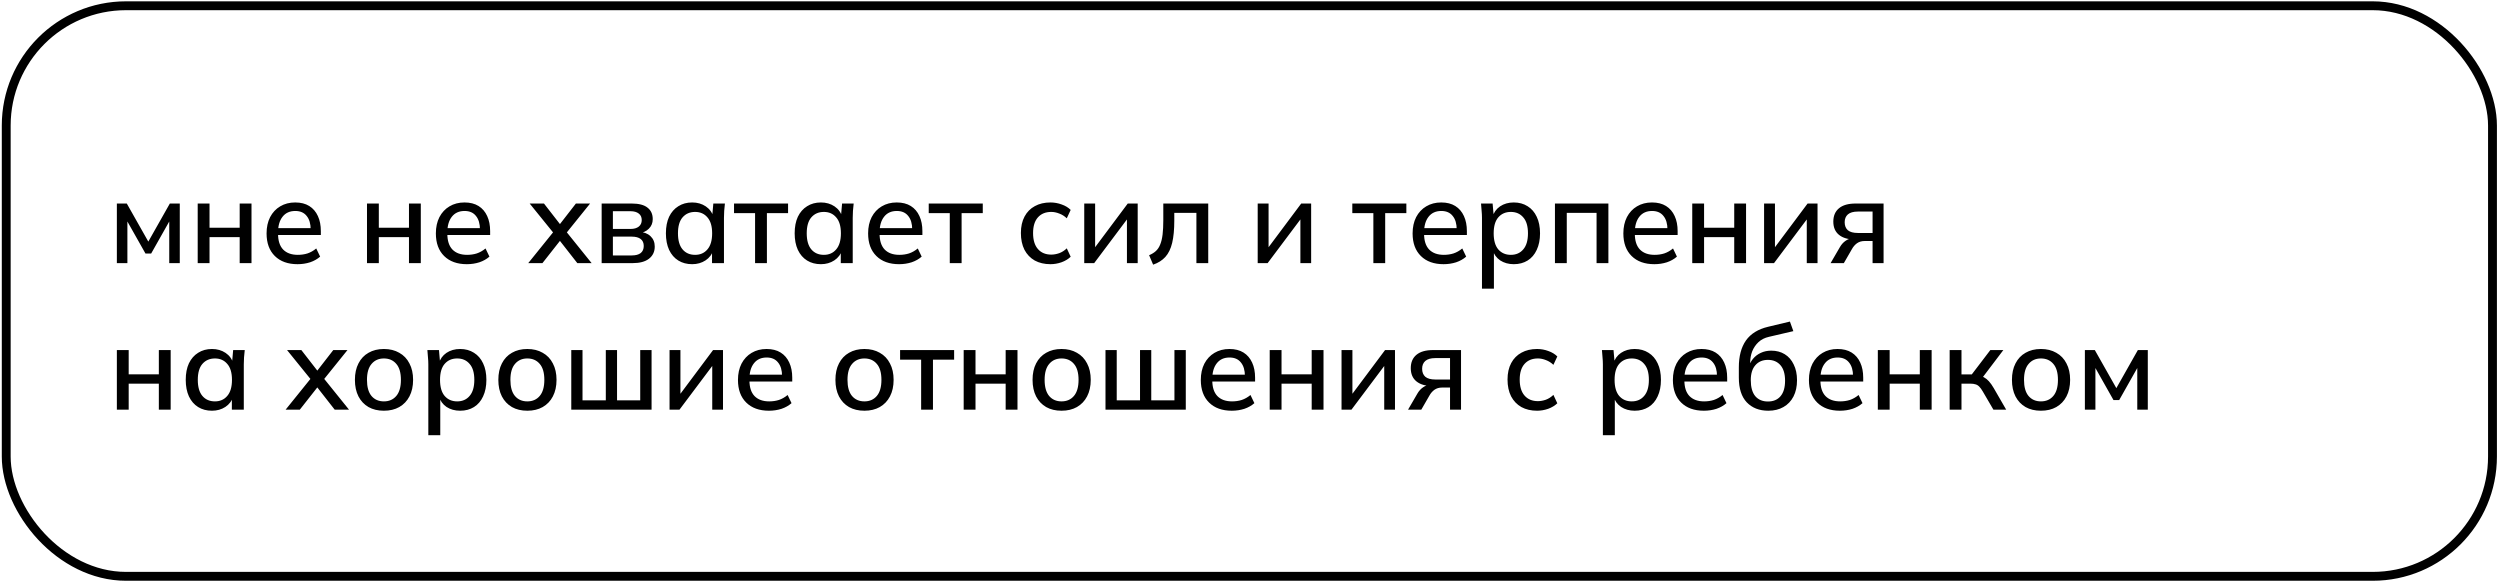 <?xml version="1.0" encoding="UTF-8"?> <svg xmlns="http://www.w3.org/2000/svg" width="563" height="131" viewBox="0 0 563 131" fill="none"><rect x="1.402" y="1.297" width="559.905" height="128.492" rx="26.973" stroke="black" stroke-width="1.997"></rect><path d="M26.317 59.255V45.834H28.554L33.401 54.409L38.248 45.834H40.485V59.255H38.115V48.843H38.7L34.04 57.098H32.762L28.102 48.843H28.688V59.255H26.317ZM44.522 59.255V45.834H47.185V51.293H53.976V45.834H56.639V59.255H53.976V53.397H47.185V59.255H44.522ZM67.009 59.495C64.843 59.495 63.139 58.883 61.896 57.657C60.653 56.432 60.032 54.737 60.032 52.571C60.032 51.169 60.298 49.944 60.831 48.896C61.381 47.849 62.136 47.041 63.094 46.473C64.071 45.887 65.198 45.594 66.477 45.594C67.737 45.594 68.793 45.86 69.645 46.393C70.498 46.925 71.146 47.68 71.59 48.657C72.033 49.615 72.255 50.751 72.255 52.065V52.917H62.136V51.373H70.418L69.965 51.719C69.965 50.387 69.663 49.358 69.06 48.63C68.474 47.884 67.622 47.511 66.503 47.511C65.26 47.511 64.302 47.946 63.627 48.816C62.952 49.668 62.615 50.849 62.615 52.358V52.624C62.615 54.205 62.997 55.394 63.76 56.193C64.541 56.992 65.642 57.391 67.062 57.391C67.844 57.391 68.571 57.285 69.246 57.072C69.938 56.841 70.595 56.468 71.217 55.953L72.096 57.791C71.474 58.341 70.72 58.767 69.832 59.069C68.944 59.353 68.003 59.495 67.009 59.495ZM82.647 59.255V45.834H85.31V51.293H92.101V45.834H94.764V59.255H92.101V53.397H85.31V59.255H82.647ZM105.134 59.495C102.968 59.495 101.264 58.883 100.021 57.657C98.778 56.432 98.157 54.737 98.157 52.571C98.157 51.169 98.423 49.944 98.956 48.896C99.506 47.849 100.261 47.041 101.22 46.473C102.196 45.887 103.323 45.594 104.602 45.594C105.862 45.594 106.919 45.86 107.771 46.393C108.623 46.925 109.271 47.68 109.715 48.657C110.159 49.615 110.38 50.751 110.38 52.065V52.917H100.261V51.373H108.543L108.09 51.719C108.09 50.387 107.788 49.358 107.185 48.63C106.599 47.884 105.747 47.511 104.628 47.511C103.386 47.511 102.427 47.946 101.752 48.816C101.078 49.668 100.74 50.849 100.74 52.358V52.624C100.74 54.205 101.122 55.394 101.885 56.193C102.667 56.992 103.767 57.391 105.188 57.391C105.969 57.391 106.697 57.285 107.371 57.072C108.064 56.841 108.721 56.468 109.342 55.953L110.221 57.791C109.599 58.341 108.845 58.767 107.957 59.069C107.069 59.353 106.128 59.495 105.134 59.495ZM118.961 59.255L125.06 51.692V52.971L119.281 45.834H122.503L126.578 51.08H125.619L129.693 45.834H132.889L127.163 52.944V51.719L133.235 59.255H130.013L125.619 53.636H126.578L122.157 59.255H118.961ZM135.492 59.255V45.834H142.256C143.871 45.834 145.061 46.144 145.824 46.766C146.605 47.369 146.996 48.23 146.996 49.349C146.996 50.219 146.703 50.938 146.117 51.506C145.549 52.074 144.795 52.42 143.854 52.544V52.198C144.972 52.252 145.851 52.58 146.49 53.184C147.129 53.787 147.449 54.568 147.449 55.527C147.449 56.681 147.014 57.595 146.144 58.27C145.292 58.927 144.076 59.255 142.496 59.255H135.492ZM138.022 57.524H142.282C143.152 57.524 143.818 57.347 144.28 56.992C144.741 56.619 144.972 56.086 144.972 55.394C144.972 54.702 144.741 54.178 144.28 53.823C143.818 53.468 143.152 53.29 142.282 53.29H138.022V57.524ZM138.022 51.559H141.99C142.788 51.559 143.41 51.382 143.854 51.027C144.298 50.672 144.519 50.183 144.519 49.562C144.519 48.923 144.298 48.434 143.854 48.097C143.41 47.742 142.788 47.565 141.99 47.565H138.022V51.559ZM155.874 59.495C154.684 59.495 153.645 59.22 152.758 58.669C151.87 58.119 151.178 57.32 150.681 56.273C150.201 55.225 149.962 53.983 149.962 52.544C149.962 51.089 150.201 49.846 150.681 48.816C151.178 47.786 151.87 46.996 152.758 46.446C153.645 45.878 154.684 45.594 155.874 45.594C157.045 45.594 158.066 45.887 158.936 46.473C159.806 47.059 160.383 47.858 160.667 48.87H160.374L160.64 45.834H163.25C163.197 46.384 163.144 46.934 163.09 47.485C163.055 48.017 163.037 48.541 163.037 49.056V59.255H160.347V56.273H160.64C160.356 57.267 159.77 58.057 158.883 58.643C158.013 59.211 157.01 59.495 155.874 59.495ZM156.539 57.391C157.693 57.391 158.617 56.983 159.309 56.166C160.019 55.35 160.374 54.142 160.374 52.544C160.374 50.947 160.019 49.748 159.309 48.949C158.617 48.133 157.693 47.724 156.539 47.724C155.368 47.724 154.427 48.133 153.717 48.949C153.024 49.748 152.678 50.947 152.678 52.544C152.678 54.142 153.024 55.35 153.717 56.166C154.409 56.983 155.35 57.391 156.539 57.391ZM170.043 59.255V47.991H165.303V45.834H177.473V47.991H172.707V59.255H170.043ZM184.871 59.495C183.681 59.495 182.642 59.22 181.755 58.669C180.867 58.119 180.175 57.32 179.678 56.273C179.198 55.225 178.959 53.983 178.959 52.544C178.959 51.089 179.198 49.846 179.678 48.816C180.175 47.786 180.867 46.996 181.755 46.446C182.642 45.878 183.681 45.594 184.871 45.594C186.042 45.594 187.063 45.887 187.933 46.473C188.803 47.059 189.38 47.858 189.664 48.87H189.371L189.637 45.834H192.247C192.194 46.384 192.141 46.934 192.087 47.485C192.052 48.017 192.034 48.541 192.034 49.056V59.255H189.344V56.273H189.637C189.353 57.267 188.767 58.057 187.88 58.643C187.01 59.211 186.007 59.495 184.871 59.495ZM185.536 57.391C186.69 57.391 187.614 56.983 188.306 56.166C189.016 55.35 189.371 54.142 189.371 52.544C189.371 50.947 189.016 49.748 188.306 48.949C187.614 48.133 186.69 47.724 185.536 47.724C184.365 47.724 183.424 48.133 182.714 48.949C182.021 49.748 181.675 50.947 181.675 52.544C181.675 54.142 182.021 55.35 182.714 56.166C183.406 56.983 184.347 57.391 185.536 57.391ZM202.476 59.495C200.31 59.495 198.605 58.883 197.363 57.657C196.12 56.432 195.499 54.737 195.499 52.571C195.499 51.169 195.765 49.944 196.298 48.896C196.848 47.849 197.602 47.041 198.561 46.473C199.538 45.887 200.665 45.594 201.943 45.594C203.204 45.594 204.26 45.86 205.112 46.393C205.964 46.925 206.612 47.68 207.056 48.657C207.5 49.615 207.722 50.751 207.722 52.065V52.917H197.602V51.373H205.884L205.432 51.719C205.432 50.387 205.13 49.358 204.526 48.63C203.94 47.884 203.088 47.511 201.97 47.511C200.727 47.511 199.768 47.946 199.094 48.816C198.419 49.668 198.082 50.849 198.082 52.358V52.624C198.082 54.205 198.463 55.394 199.227 56.193C200.008 56.992 201.109 57.391 202.529 57.391C203.31 57.391 204.038 57.285 204.713 57.072C205.405 56.841 206.062 56.468 206.683 55.953L207.562 57.791C206.941 58.341 206.186 58.767 205.299 59.069C204.411 59.353 203.47 59.495 202.476 59.495ZM213.89 59.255V47.991H209.15V45.834H221.32V47.991H216.553V59.255H213.89ZM236.563 59.495C235.213 59.495 234.033 59.22 233.021 58.669C232.026 58.101 231.254 57.294 230.704 56.246C230.171 55.181 229.905 53.92 229.905 52.465C229.905 51.027 230.18 49.793 230.73 48.763C231.281 47.733 232.053 46.952 233.047 46.419C234.042 45.869 235.213 45.594 236.563 45.594C237.432 45.594 238.276 45.745 239.092 46.047C239.909 46.331 240.584 46.739 241.116 47.272L240.238 49.162C239.74 48.683 239.181 48.328 238.56 48.097C237.938 47.849 237.335 47.724 236.749 47.724C235.471 47.724 234.468 48.133 233.74 48.949C233.012 49.766 232.648 50.947 232.648 52.491C232.648 54.054 233.012 55.252 233.74 56.086C234.468 56.921 235.471 57.338 236.749 57.338C237.317 57.338 237.912 57.231 238.533 57.018C239.155 56.788 239.723 56.424 240.238 55.927L241.116 57.817C240.566 58.35 239.874 58.767 239.039 59.069C238.222 59.353 237.397 59.495 236.563 59.495ZM244.172 59.255V45.834H246.622V56.672H245.876L253.972 45.834H256.209V59.255H253.786V48.39H254.558L246.409 59.255H244.172ZM259.685 59.602L258.779 57.471C259.383 57.223 259.889 56.912 260.297 56.539C260.723 56.148 261.052 55.651 261.282 55.048C261.531 54.444 261.709 53.699 261.815 52.811C261.922 51.923 261.975 50.849 261.975 49.589V45.834H272.094V59.255H269.431V47.937H264.451V49.668C264.451 51.692 264.292 53.37 263.972 54.702C263.653 56.033 263.138 57.089 262.428 57.871C261.735 58.634 260.821 59.211 259.685 59.602ZM283.233 59.255V45.834H285.683V56.672H284.938L293.033 45.834H295.27V59.255H292.847V48.39H293.619L285.47 59.255H283.233ZM309.281 59.255V47.991H304.541V45.834H316.711V47.991H311.944V59.255H309.281ZM325.095 59.495C322.929 59.495 321.225 58.883 319.982 57.657C318.74 56.432 318.118 54.737 318.118 52.571C318.118 51.169 318.385 49.944 318.917 48.896C319.467 47.849 320.222 47.041 321.181 46.473C322.157 45.887 323.285 45.594 324.563 45.594C325.823 45.594 326.88 45.86 327.732 46.393C328.584 46.925 329.232 47.68 329.676 48.657C330.12 49.615 330.342 50.751 330.342 52.065V52.917H320.222V51.373H328.504L328.051 51.719C328.051 50.387 327.75 49.358 327.146 48.63C326.56 47.884 325.708 47.511 324.589 47.511C323.347 47.511 322.388 47.946 321.713 48.816C321.039 49.668 320.701 50.849 320.701 52.358V52.624C320.701 54.205 321.083 55.394 321.846 56.193C322.628 56.992 323.728 57.391 325.149 57.391C325.93 57.391 326.658 57.285 327.332 57.072C328.025 56.841 328.682 56.468 329.303 55.953L330.182 57.791C329.56 58.341 328.806 58.767 327.918 59.069C327.031 59.353 326.09 59.495 325.095 59.495ZM333.74 65.007V49.056C333.74 48.541 333.713 48.017 333.66 47.485C333.625 46.934 333.58 46.384 333.527 45.834H336.137L336.403 48.87H336.11C336.394 47.858 336.962 47.059 337.815 46.473C338.684 45.887 339.714 45.594 340.904 45.594C342.093 45.594 343.132 45.878 344.019 46.446C344.907 46.996 345.591 47.786 346.07 48.816C346.567 49.846 346.816 51.089 346.816 52.544C346.816 53.983 346.567 55.225 346.07 56.273C345.591 57.32 344.907 58.119 344.019 58.669C343.132 59.22 342.093 59.495 340.904 59.495C339.732 59.495 338.711 59.211 337.841 58.643C336.989 58.057 336.421 57.267 336.137 56.273H336.43V65.007H333.74ZM340.238 57.391C341.41 57.391 342.342 56.983 343.034 56.166C343.744 55.35 344.099 54.142 344.099 52.544C344.099 50.947 343.744 49.748 343.034 48.949C342.342 48.133 341.41 47.724 340.238 47.724C339.066 47.724 338.125 48.133 337.415 48.949C336.723 49.748 336.376 50.947 336.376 52.544C336.376 54.142 336.723 55.35 337.415 56.166C338.125 56.983 339.066 57.391 340.238 57.391ZM350.174 59.255V45.834H362.21V59.255H359.547V47.937H352.837V59.255H350.174ZM372.557 59.495C370.391 59.495 368.687 58.883 367.444 57.657C366.201 56.432 365.58 54.737 365.58 52.571C365.58 51.169 365.846 49.944 366.379 48.896C366.929 47.849 367.683 47.041 368.642 46.473C369.619 45.887 370.746 45.594 372.024 45.594C373.285 45.594 374.341 45.86 375.193 46.393C376.045 46.925 376.693 47.68 377.137 48.657C377.581 49.615 377.803 50.751 377.803 52.065V52.917H367.683V51.373H375.966L375.513 51.719C375.513 50.387 375.211 49.358 374.607 48.63C374.022 47.884 373.169 47.511 372.051 47.511C370.808 47.511 369.849 47.946 369.175 48.816C368.5 49.668 368.163 50.849 368.163 52.358V52.624C368.163 54.205 368.545 55.394 369.308 56.193C370.089 56.992 371.19 57.391 372.61 57.391C373.391 57.391 374.119 57.285 374.794 57.072C375.486 56.841 376.143 56.468 376.764 55.953L377.643 57.791C377.022 58.341 376.267 58.767 375.38 59.069C374.492 59.353 373.551 59.495 372.557 59.495ZM381.095 59.255V45.834H383.758V51.293H390.549V45.834H393.212V59.255H390.549V53.397H383.758V59.255H381.095ZM397.271 59.255V45.834H399.721V56.672H398.975L407.071 45.834H409.308V59.255H406.885V48.39H407.657L399.508 59.255H397.271ZM412.251 59.255L414.355 55.634C414.692 55.048 415.118 54.577 415.633 54.222C416.166 53.849 416.707 53.663 417.257 53.663H417.737L417.71 53.929C416.183 53.929 414.994 53.583 414.142 52.891C413.29 52.198 412.863 51.204 412.863 49.908C412.863 48.612 413.29 47.609 414.142 46.899C414.994 46.189 416.246 45.834 417.897 45.834H424.181V59.255H421.705V54.276H419.921C419.246 54.276 418.669 54.444 418.19 54.782C417.728 55.119 417.346 55.563 417.044 56.113L415.234 59.255H412.251ZM418.376 52.465H421.705V47.645H418.376C417.382 47.645 416.636 47.858 416.139 48.284C415.66 48.71 415.42 49.296 415.42 50.041C415.42 50.822 415.66 51.426 416.139 51.852C416.636 52.26 417.382 52.465 418.376 52.465ZM26.317 92.255V78.834H28.98V84.293H35.771V78.834H38.434V92.255H35.771V86.397H28.98V92.255H26.317ZM47.739 92.495C46.55 92.495 45.511 92.22 44.624 91.669C43.736 91.119 43.044 90.32 42.547 89.273C42.067 88.225 41.828 86.983 41.828 85.544C41.828 84.089 42.067 82.846 42.547 81.816C43.044 80.787 43.736 79.996 44.624 79.446C45.511 78.878 46.55 78.594 47.739 78.594C48.911 78.594 49.932 78.887 50.802 79.473C51.672 80.059 52.249 80.858 52.533 81.87H52.24L52.506 78.834H55.116C55.063 79.384 55.01 79.934 54.956 80.485C54.921 81.017 54.903 81.541 54.903 82.056V92.255H52.213V89.273H52.506C52.222 90.267 51.636 91.057 50.749 91.643C49.879 92.211 48.876 92.495 47.739 92.495ZM48.405 90.391C49.559 90.391 50.482 89.983 51.175 89.166C51.885 88.35 52.24 87.142 52.24 85.544C52.24 83.947 51.885 82.748 51.175 81.949C50.482 81.133 49.559 80.724 48.405 80.724C47.233 80.724 46.292 81.133 45.582 81.949C44.89 82.748 44.544 83.947 44.544 85.544C44.544 87.142 44.89 88.35 45.582 89.166C46.275 89.983 47.216 90.391 48.405 90.391ZM64.322 92.255L70.421 84.692V85.971L64.642 78.834H67.864L71.938 84.08H70.98L75.054 78.834H78.25L72.524 85.944V84.719L78.596 92.255H75.374L70.98 86.636H71.938L67.518 92.255H64.322ZM86.451 92.495C85.12 92.495 83.966 92.22 82.989 91.669C82.013 91.101 81.258 90.302 80.726 89.273C80.193 88.225 79.927 86.983 79.927 85.544C79.927 84.106 80.193 82.873 80.726 81.843C81.258 80.795 82.013 79.996 82.989 79.446C83.966 78.878 85.12 78.594 86.451 78.594C87.783 78.594 88.937 78.878 89.913 79.446C90.907 79.996 91.671 80.795 92.203 81.843C92.754 82.873 93.029 84.106 93.029 85.544C93.029 86.983 92.754 88.225 92.203 89.273C91.671 90.302 90.907 91.101 89.913 91.669C88.937 92.22 87.783 92.495 86.451 92.495ZM86.451 90.391C87.623 90.391 88.555 89.983 89.247 89.166C89.94 88.35 90.286 87.142 90.286 85.544C90.286 83.947 89.94 82.748 89.247 81.949C88.555 81.133 87.623 80.724 86.451 80.724C85.297 80.724 84.374 81.133 83.682 81.949C82.989 82.748 82.643 83.947 82.643 85.544C82.643 87.142 82.98 88.35 83.655 89.166C84.347 89.983 85.279 90.391 86.451 90.391ZM96.459 98.007V82.056C96.459 81.541 96.432 81.017 96.379 80.485C96.343 79.934 96.299 79.384 96.246 78.834H98.856L99.122 81.87H98.829C99.113 80.858 99.681 80.059 100.533 79.473C101.403 78.887 102.433 78.594 103.622 78.594C104.812 78.594 105.85 78.878 106.738 79.446C107.626 79.996 108.309 80.787 108.789 81.816C109.286 82.846 109.534 84.089 109.534 85.544C109.534 86.983 109.286 88.225 108.789 89.273C108.309 90.32 107.626 91.119 106.738 91.669C105.85 92.22 104.812 92.495 103.622 92.495C102.451 92.495 101.43 92.211 100.56 91.643C99.708 91.057 99.14 90.267 98.856 89.273H99.148V98.007H96.459ZM102.957 90.391C104.128 90.391 105.06 89.983 105.753 89.166C106.463 88.35 106.818 87.142 106.818 85.544C106.818 83.947 106.463 82.748 105.753 81.949C105.06 81.133 104.128 80.724 102.957 80.724C101.785 80.724 100.844 81.133 100.134 81.949C99.441 82.748 99.095 83.947 99.095 85.544C99.095 87.142 99.441 88.35 100.134 89.166C100.844 89.983 101.785 90.391 102.957 90.391ZM118.751 92.495C117.419 92.495 116.265 92.22 115.289 91.669C114.313 91.101 113.558 90.302 113.025 89.273C112.493 88.225 112.227 86.983 112.227 85.544C112.227 84.106 112.493 82.873 113.025 81.843C113.558 80.795 114.313 79.996 115.289 79.446C116.265 78.878 117.419 78.594 118.751 78.594C120.082 78.594 121.236 78.878 122.213 79.446C123.207 79.996 123.971 80.795 124.503 81.843C125.053 82.873 125.329 84.106 125.329 85.544C125.329 86.983 125.053 88.225 124.503 89.273C123.971 90.302 123.207 91.101 122.213 91.669C121.236 92.22 120.082 92.495 118.751 92.495ZM118.751 90.391C119.923 90.391 120.855 89.983 121.547 89.166C122.24 88.35 122.586 87.142 122.586 85.544C122.586 83.947 122.24 82.748 121.547 81.949C120.855 81.133 119.923 80.724 118.751 80.724C117.597 80.724 116.674 81.133 115.981 81.949C115.289 82.748 114.943 83.947 114.943 85.544C114.943 87.142 115.28 88.35 115.955 89.166C116.647 89.983 117.579 90.391 118.751 90.391ZM128.652 92.255V78.834H131.182V90.152H136.428V78.834H138.958V90.152H144.178V78.834H146.734V92.255H128.652ZM150.783 92.255V78.834H153.233V89.672H152.488L160.583 78.834H162.82V92.255H160.397V81.39H161.169L153.02 92.255H150.783ZM173.167 92.495C171.001 92.495 169.296 91.882 168.054 90.657C166.811 89.433 166.19 87.737 166.19 85.571C166.19 84.169 166.456 82.944 166.988 81.896C167.539 80.849 168.293 80.041 169.252 79.473C170.228 78.887 171.356 78.594 172.634 78.594C173.895 78.594 174.951 78.86 175.803 79.393C176.655 79.925 177.303 80.68 177.747 81.656C178.191 82.615 178.413 83.751 178.413 85.065V85.917H168.293V84.373H176.575L176.123 84.719C176.123 83.387 175.821 82.358 175.217 81.63C174.631 80.884 173.779 80.511 172.661 80.511C171.418 80.511 170.459 80.946 169.785 81.816C169.11 82.668 168.773 83.849 168.773 85.358V85.624C168.773 87.204 169.154 88.394 169.918 89.193C170.699 89.992 171.8 90.391 173.22 90.391C174.001 90.391 174.729 90.285 175.404 90.072C176.096 89.841 176.753 89.468 177.374 88.953L178.253 90.791C177.632 91.341 176.877 91.767 175.99 92.069C175.102 92.353 174.161 92.495 173.167 92.495ZM194.663 92.495C193.332 92.495 192.178 92.22 191.201 91.669C190.225 91.101 189.47 90.302 188.938 89.273C188.405 88.225 188.139 86.983 188.139 85.544C188.139 84.106 188.405 82.873 188.938 81.843C189.47 80.795 190.225 79.996 191.201 79.446C192.178 78.878 193.332 78.594 194.663 78.594C195.995 78.594 197.149 78.878 198.125 79.446C199.119 79.996 199.883 80.795 200.415 81.843C200.966 82.873 201.241 84.106 201.241 85.544C201.241 86.983 200.966 88.225 200.415 89.273C199.883 90.302 199.119 91.101 198.125 91.669C197.149 92.22 195.995 92.495 194.663 92.495ZM194.663 90.391C195.835 90.391 196.767 89.983 197.459 89.166C198.152 88.35 198.498 87.142 198.498 85.544C198.498 83.947 198.152 82.748 197.459 81.949C196.767 81.133 195.835 80.724 194.663 80.724C193.509 80.724 192.586 81.133 191.894 81.949C191.201 82.748 190.855 83.947 190.855 85.544C190.855 87.142 191.192 88.35 191.867 89.166C192.559 89.983 193.492 90.391 194.663 90.391ZM207.44 92.255V80.991H202.7V78.834H214.87V80.991H210.104V92.255H207.44ZM217.021 92.255V78.834H219.684V84.293H226.475V78.834H229.138V92.255H226.475V86.397H219.684V92.255H217.021ZM239.056 92.495C237.724 92.495 236.571 92.22 235.594 91.669C234.618 91.101 233.863 90.302 233.33 89.273C232.798 88.225 232.532 86.983 232.532 85.544C232.532 84.106 232.798 82.873 233.33 81.843C233.863 80.795 234.618 79.996 235.594 79.446C236.571 78.878 237.724 78.594 239.056 78.594C240.388 78.594 241.542 78.878 242.518 79.446C243.512 79.996 244.276 80.795 244.808 81.843C245.359 82.873 245.634 84.106 245.634 85.544C245.634 86.983 245.359 88.225 244.808 89.273C244.276 90.302 243.512 91.101 242.518 91.669C241.542 92.22 240.388 92.495 239.056 92.495ZM239.056 90.391C240.228 90.391 241.16 89.983 241.852 89.166C242.545 88.35 242.891 87.142 242.891 85.544C242.891 83.947 242.545 82.748 241.852 81.949C241.16 81.133 240.228 80.724 239.056 80.724C237.902 80.724 236.979 81.133 236.286 81.949C235.594 82.748 235.248 83.947 235.248 85.544C235.248 87.142 235.585 88.35 236.26 89.166C236.952 89.983 237.884 90.391 239.056 90.391ZM248.957 92.255V78.834H251.487V90.152H256.733V78.834H259.263V90.152H264.483V78.834H267.039V92.255H248.957ZM277.4 92.495C275.234 92.495 273.53 91.882 272.287 90.657C271.044 89.433 270.423 87.737 270.423 85.571C270.423 84.169 270.689 82.944 271.222 81.896C271.772 80.849 272.527 80.041 273.485 79.473C274.462 78.887 275.589 78.594 276.867 78.594C278.128 78.594 279.184 78.86 280.036 79.393C280.888 79.925 281.536 80.68 281.98 81.656C282.424 82.615 282.646 83.751 282.646 85.065V85.917H272.527V84.373H280.809L280.356 84.719C280.356 83.387 280.054 82.358 279.45 81.63C278.865 80.884 278.012 80.511 276.894 80.511C275.651 80.511 274.692 80.946 274.018 81.816C273.343 82.668 273.006 83.849 273.006 85.358V85.624C273.006 87.204 273.388 88.394 274.151 89.193C274.932 89.992 276.033 90.391 277.453 90.391C278.234 90.391 278.962 90.285 279.637 90.072C280.329 89.841 280.986 89.468 281.607 88.953L282.486 90.791C281.865 91.341 281.11 91.767 280.223 92.069C279.335 92.353 278.394 92.495 277.4 92.495ZM285.938 92.255V78.834H288.601V84.293H295.392V78.834H298.055V92.255H295.392V86.397H288.601V92.255H285.938ZM302.114 92.255V78.834H304.564V89.672H303.818L311.914 78.834H314.151V92.255H311.728V81.39H312.5L304.351 92.255H302.114ZM317.094 92.255L319.198 88.634C319.535 88.048 319.961 87.577 320.476 87.222C321.009 86.849 321.55 86.663 322.101 86.663H322.58L322.553 86.929C321.026 86.929 319.837 86.583 318.985 85.891C318.133 85.198 317.706 84.204 317.706 82.908C317.706 81.612 318.133 80.609 318.985 79.899C319.837 79.189 321.089 78.834 322.74 78.834H329.024V92.255H326.548V87.275H324.764C324.089 87.275 323.512 87.444 323.033 87.781C322.571 88.119 322.189 88.563 321.887 89.113L320.077 92.255H317.094ZM323.219 85.465H326.548V80.644H323.219C322.225 80.644 321.479 80.858 320.982 81.284C320.503 81.71 320.263 82.296 320.263 83.041C320.263 83.822 320.503 84.426 320.982 84.852C321.479 85.26 322.225 85.465 323.219 85.465ZM346.153 92.495C344.804 92.495 343.623 92.22 342.611 91.669C341.617 91.101 340.845 90.294 340.294 89.246C339.762 88.181 339.495 86.92 339.495 85.465C339.495 84.027 339.771 82.793 340.321 81.763C340.871 80.733 341.644 79.952 342.638 79.419C343.632 78.869 344.804 78.594 346.153 78.594C347.023 78.594 347.866 78.745 348.683 79.047C349.5 79.331 350.174 79.739 350.707 80.272L349.828 82.162C349.331 81.683 348.772 81.328 348.15 81.097C347.529 80.849 346.925 80.724 346.339 80.724C345.061 80.724 344.058 81.133 343.33 81.949C342.602 82.766 342.238 83.947 342.238 85.491C342.238 87.054 342.602 88.252 343.33 89.086C344.058 89.921 345.061 90.338 346.339 90.338C346.908 90.338 347.502 90.231 348.124 90.018C348.745 89.788 349.313 89.424 349.828 88.927L350.707 90.817C350.156 91.35 349.464 91.767 348.63 92.069C347.813 92.353 346.987 92.495 346.153 92.495ZM360.969 98.007V82.056C360.969 81.541 360.942 81.017 360.889 80.485C360.853 79.934 360.809 79.384 360.756 78.834H363.365L363.632 81.87H363.339C363.623 80.858 364.191 80.059 365.043 79.473C365.913 78.887 366.943 78.594 368.132 78.594C369.322 78.594 370.36 78.878 371.248 79.446C372.136 79.996 372.819 80.787 373.299 81.816C373.796 82.846 374.044 84.089 374.044 85.544C374.044 86.983 373.796 88.225 373.299 89.273C372.819 90.32 372.136 91.119 371.248 91.669C370.36 92.22 369.322 92.495 368.132 92.495C366.961 92.495 365.94 92.211 365.07 91.643C364.218 91.057 363.649 90.267 363.365 89.273H363.658V98.007H360.969ZM367.466 90.391C368.638 90.391 369.57 89.983 370.263 89.166C370.973 88.35 371.328 87.142 371.328 85.544C371.328 83.947 370.973 82.748 370.263 81.949C369.57 81.133 368.638 80.724 367.466 80.724C366.295 80.724 365.354 81.133 364.644 81.949C363.951 82.748 363.605 83.947 363.605 85.544C363.605 87.142 363.951 88.35 364.644 89.166C365.354 89.983 366.295 90.391 367.466 90.391ZM383.714 92.495C381.548 92.495 379.843 91.882 378.6 90.657C377.358 89.433 376.736 87.737 376.736 85.571C376.736 84.169 377.003 82.944 377.535 81.896C378.086 80.849 378.84 80.041 379.799 79.473C380.775 78.887 381.903 78.594 383.181 78.594C384.441 78.594 385.498 78.86 386.35 79.393C387.202 79.925 387.85 80.68 388.294 81.656C388.738 82.615 388.96 83.751 388.96 85.065V85.917H378.84V84.373H387.122L386.67 84.719C386.67 83.387 386.368 82.358 385.764 81.63C385.178 80.884 384.326 80.511 383.208 80.511C381.965 80.511 381.006 80.946 380.331 81.816C379.657 82.668 379.32 83.849 379.32 85.358V85.624C379.32 87.204 379.701 88.394 380.465 89.193C381.246 89.992 382.347 90.391 383.767 90.391C384.548 90.391 385.276 90.285 385.95 90.072C386.643 89.841 387.3 89.468 387.921 88.953L388.8 90.791C388.179 91.341 387.424 91.767 386.536 92.069C385.649 92.353 384.708 92.495 383.714 92.495ZM398.217 92.495C396.193 92.495 394.577 91.865 393.37 90.604C392.181 89.344 391.586 87.489 391.586 85.038V82.722C391.586 80.218 392.119 78.203 393.184 76.677C394.267 75.15 395.936 74.12 398.19 73.587L403.09 72.416L403.863 74.573L398.377 75.851C397.418 76.064 396.628 76.463 396.007 77.049C395.385 77.635 394.915 78.328 394.595 79.127C394.293 79.925 394.142 80.778 394.142 81.683V82.908H393.743C393.956 82.091 394.293 81.399 394.755 80.831C395.234 80.245 395.82 79.792 396.513 79.473C397.223 79.135 398.013 78.967 398.883 78.967C400.037 78.967 401.049 79.233 401.919 79.766C402.788 80.298 403.463 81.071 403.942 82.082C404.44 83.077 404.688 84.257 404.688 85.624C404.688 87.045 404.422 88.27 403.889 89.299C403.357 90.329 402.602 91.119 401.626 91.669C400.667 92.22 399.531 92.495 398.217 92.495ZM398.137 90.418C399.344 90.418 400.285 90.027 400.96 89.246C401.652 88.447 401.998 87.275 401.998 85.731C401.998 84.204 401.652 83.041 400.96 82.242C400.267 81.443 399.327 81.044 398.137 81.044C396.948 81.044 396.007 81.443 395.314 82.242C394.622 83.023 394.276 84.142 394.276 85.598C394.276 87.196 394.613 88.403 395.288 89.219C395.98 90.018 396.93 90.418 398.137 90.418ZM414.349 92.495C412.183 92.495 410.479 91.882 409.236 90.657C407.993 89.433 407.372 87.737 407.372 85.571C407.372 84.169 407.638 82.944 408.171 81.896C408.721 80.849 409.476 80.041 410.434 79.473C411.411 78.887 412.538 78.594 413.816 78.594C415.077 78.594 416.133 78.86 416.985 79.393C417.838 79.925 418.486 80.68 418.929 81.656C419.373 82.615 419.595 83.751 419.595 85.065V85.917H409.476V84.373H417.758L417.305 84.719C417.305 83.387 417.003 82.358 416.399 81.63C415.814 80.884 414.961 80.511 413.843 80.511C412.6 80.511 411.642 80.946 410.967 81.816C410.292 82.668 409.955 83.849 409.955 85.358V85.624C409.955 87.204 410.337 88.394 411.1 89.193C411.881 89.992 412.982 90.391 414.402 90.391C415.183 90.391 415.911 90.285 416.586 90.072C417.278 89.841 417.935 89.468 418.557 88.953L419.435 90.791C418.814 91.341 418.059 91.767 417.172 92.069C416.284 92.353 415.343 92.495 414.349 92.495ZM422.887 92.255V78.834H425.55V84.293H432.341V78.834H435.004V92.255H432.341V86.397H425.55V92.255H422.887ZM439.063 92.255V78.834H441.726V84.32H444.043L448.224 78.834H451.153L446.147 85.438L445.481 84.586C445.996 84.639 446.44 84.772 446.812 84.985C447.185 85.181 447.549 85.474 447.904 85.864C448.259 86.255 448.623 86.769 448.996 87.409L451.792 92.255H448.916L446.52 88.154C446.253 87.693 445.996 87.338 445.747 87.089C445.499 86.823 445.215 86.645 444.895 86.556C444.576 86.45 444.185 86.397 443.723 86.397H441.726V92.255H439.063ZM459.615 92.495C458.284 92.495 457.13 92.22 456.153 91.669C455.177 91.101 454.422 90.302 453.89 89.273C453.357 88.225 453.091 86.983 453.091 85.544C453.091 84.106 453.357 82.873 453.89 81.843C454.422 80.795 455.177 79.996 456.153 79.446C457.13 78.878 458.284 78.594 459.615 78.594C460.947 78.594 462.101 78.878 463.077 79.446C464.071 79.996 464.835 80.795 465.367 81.843C465.918 82.873 466.193 84.106 466.193 85.544C466.193 86.983 465.918 88.225 465.367 89.273C464.835 90.302 464.071 91.101 463.077 91.669C462.101 92.22 460.947 92.495 459.615 92.495ZM459.615 90.391C460.787 90.391 461.719 89.983 462.411 89.166C463.104 88.35 463.45 87.142 463.45 85.544C463.45 83.947 463.104 82.748 462.411 81.949C461.719 81.133 460.787 80.724 459.615 80.724C458.461 80.724 457.538 81.133 456.846 81.949C456.153 82.748 455.807 83.947 455.807 85.544C455.807 87.142 456.144 88.35 456.819 89.166C457.511 89.983 458.444 90.391 459.615 90.391ZM469.516 92.255V78.834H471.753L476.6 87.409L481.447 78.834H483.684V92.255H481.314V81.843H481.9L477.239 90.098H475.961L471.301 81.843H471.886V92.255H469.516Z" fill="black"></path></svg> 